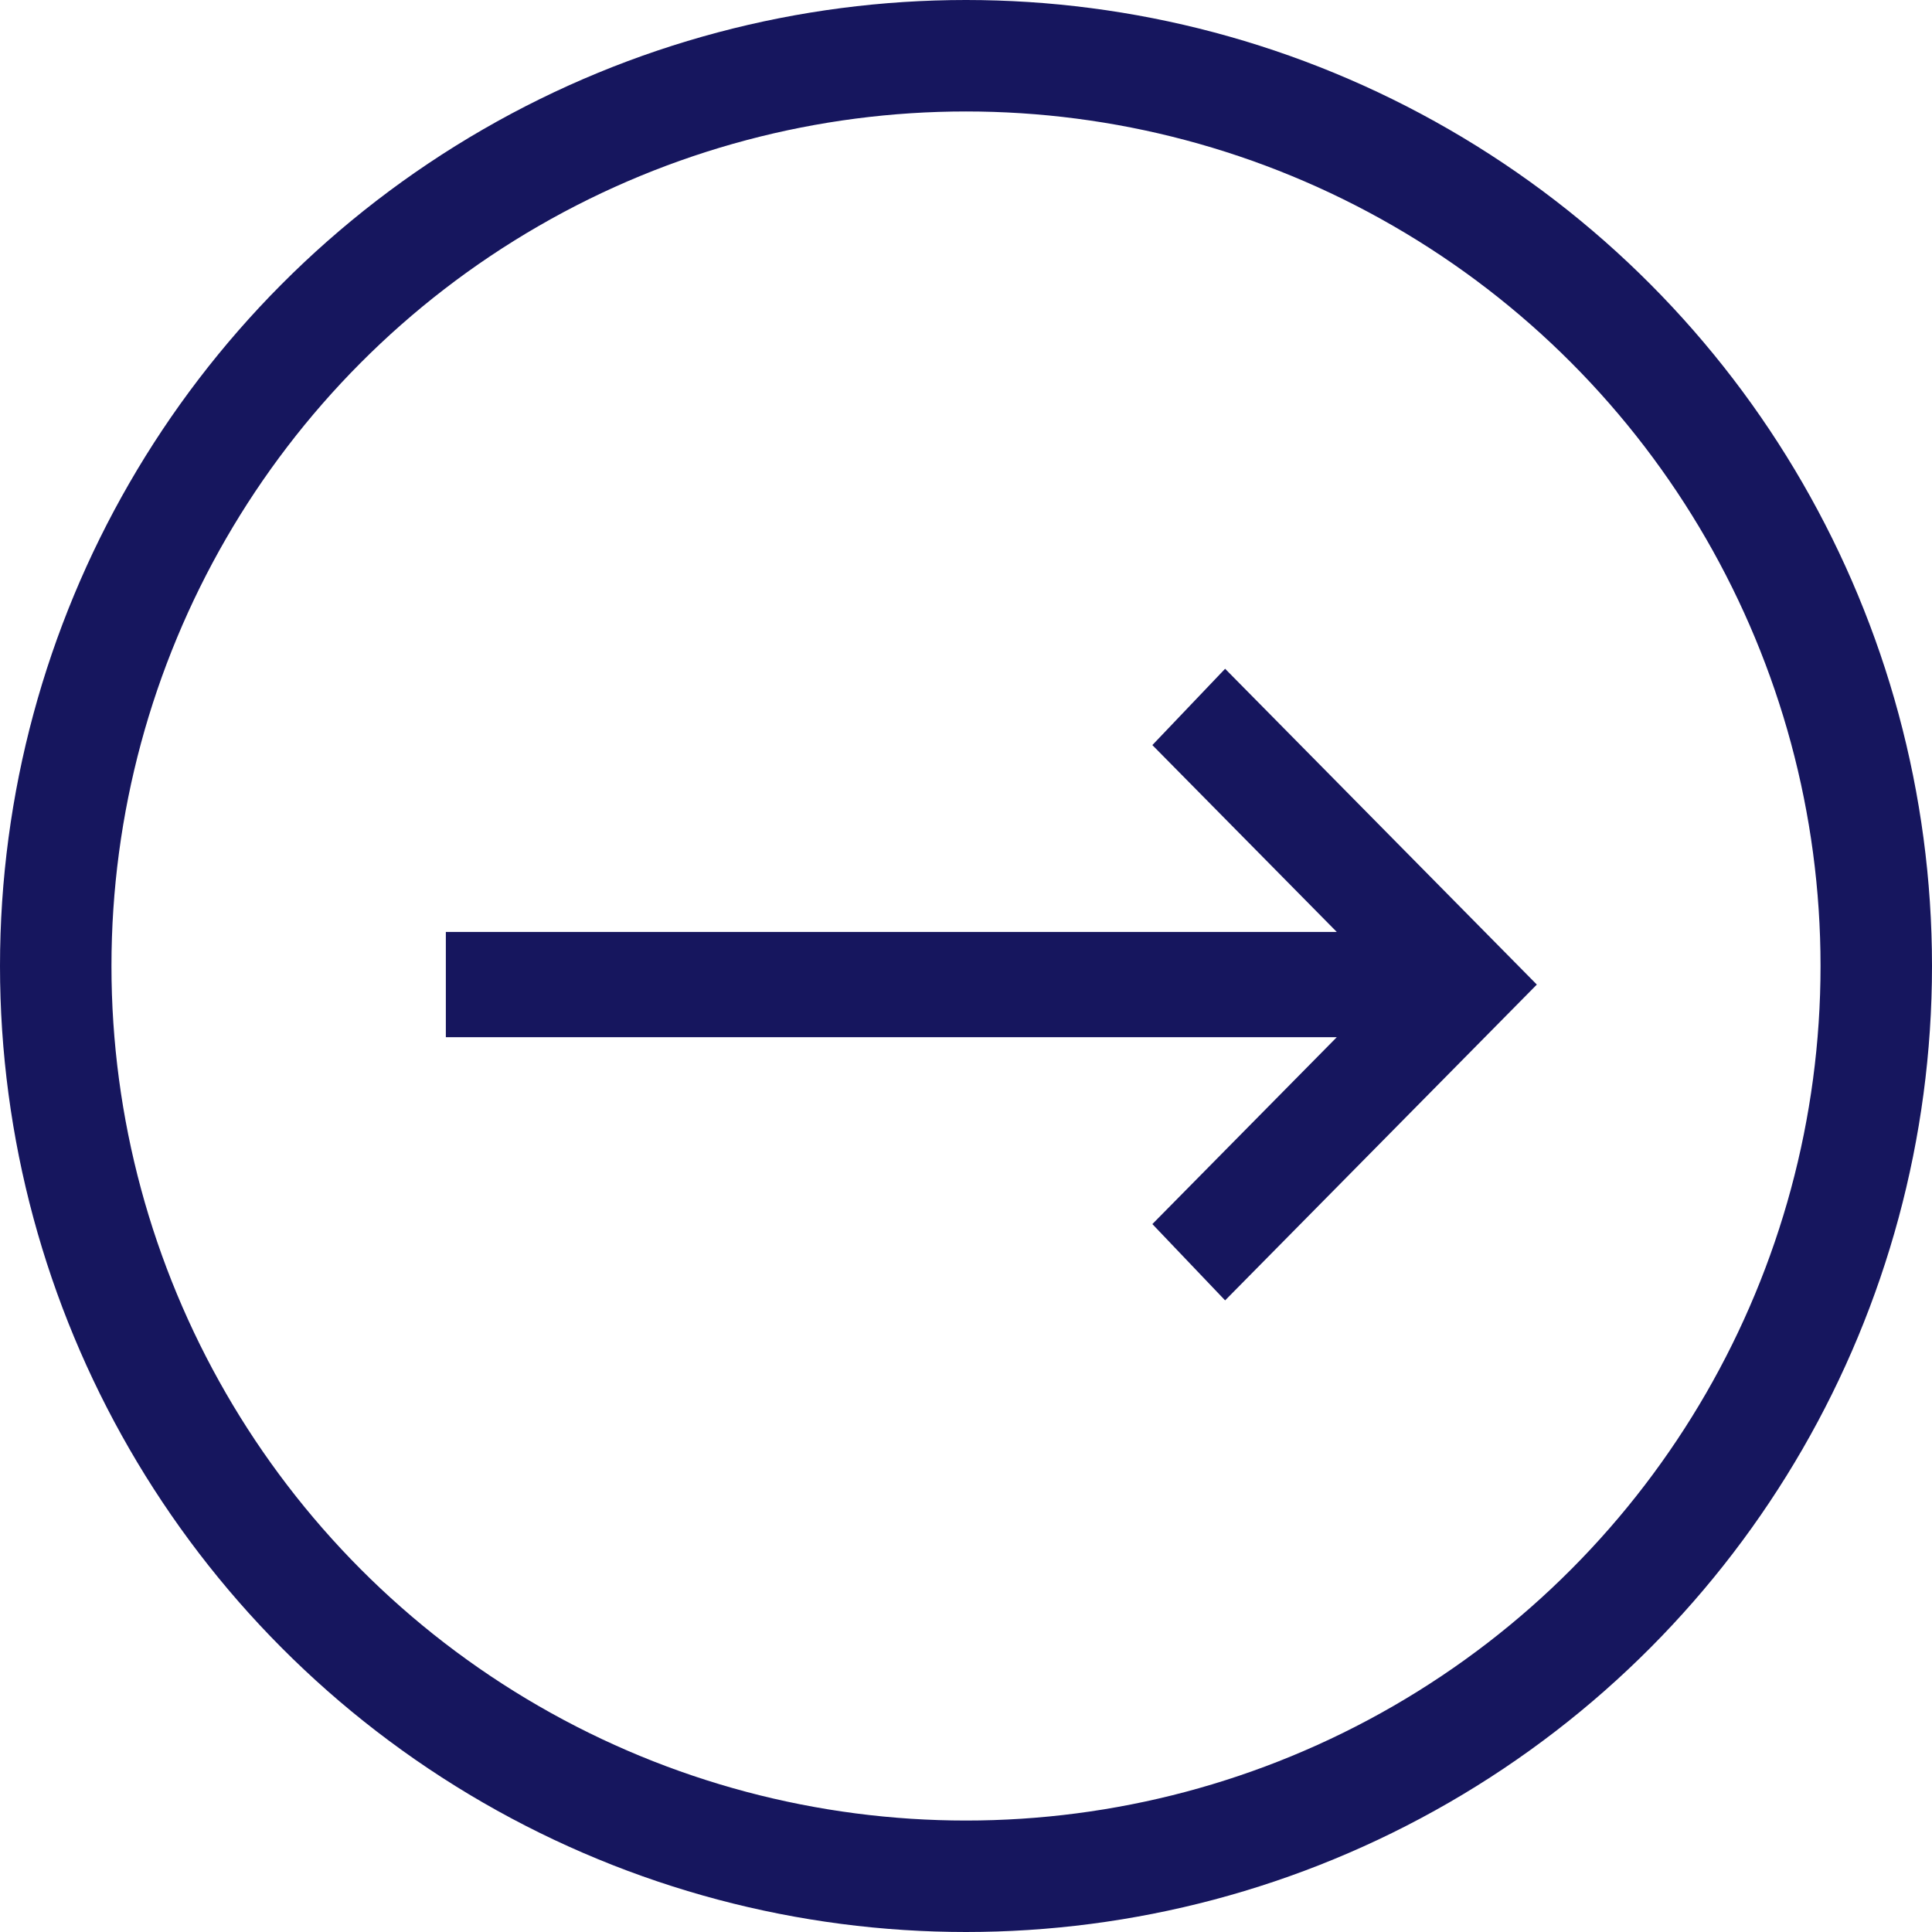 <svg width="26" height="26" viewBox="0 0 26 26" fill="none" xmlns="http://www.w3.org/2000/svg">
<circle cx="13" cy="13" r="12.25" stroke="#16165e" stroke-width="1.5"/>
<path d="M16.487 9L20.682 13.25L16.487 17.5L15.508 16.473L17.99 13.958L6 13.958V12.542L17.99 12.542L15.508 10.027L16.487 9Z" fill="#16165e"/>
</svg>
